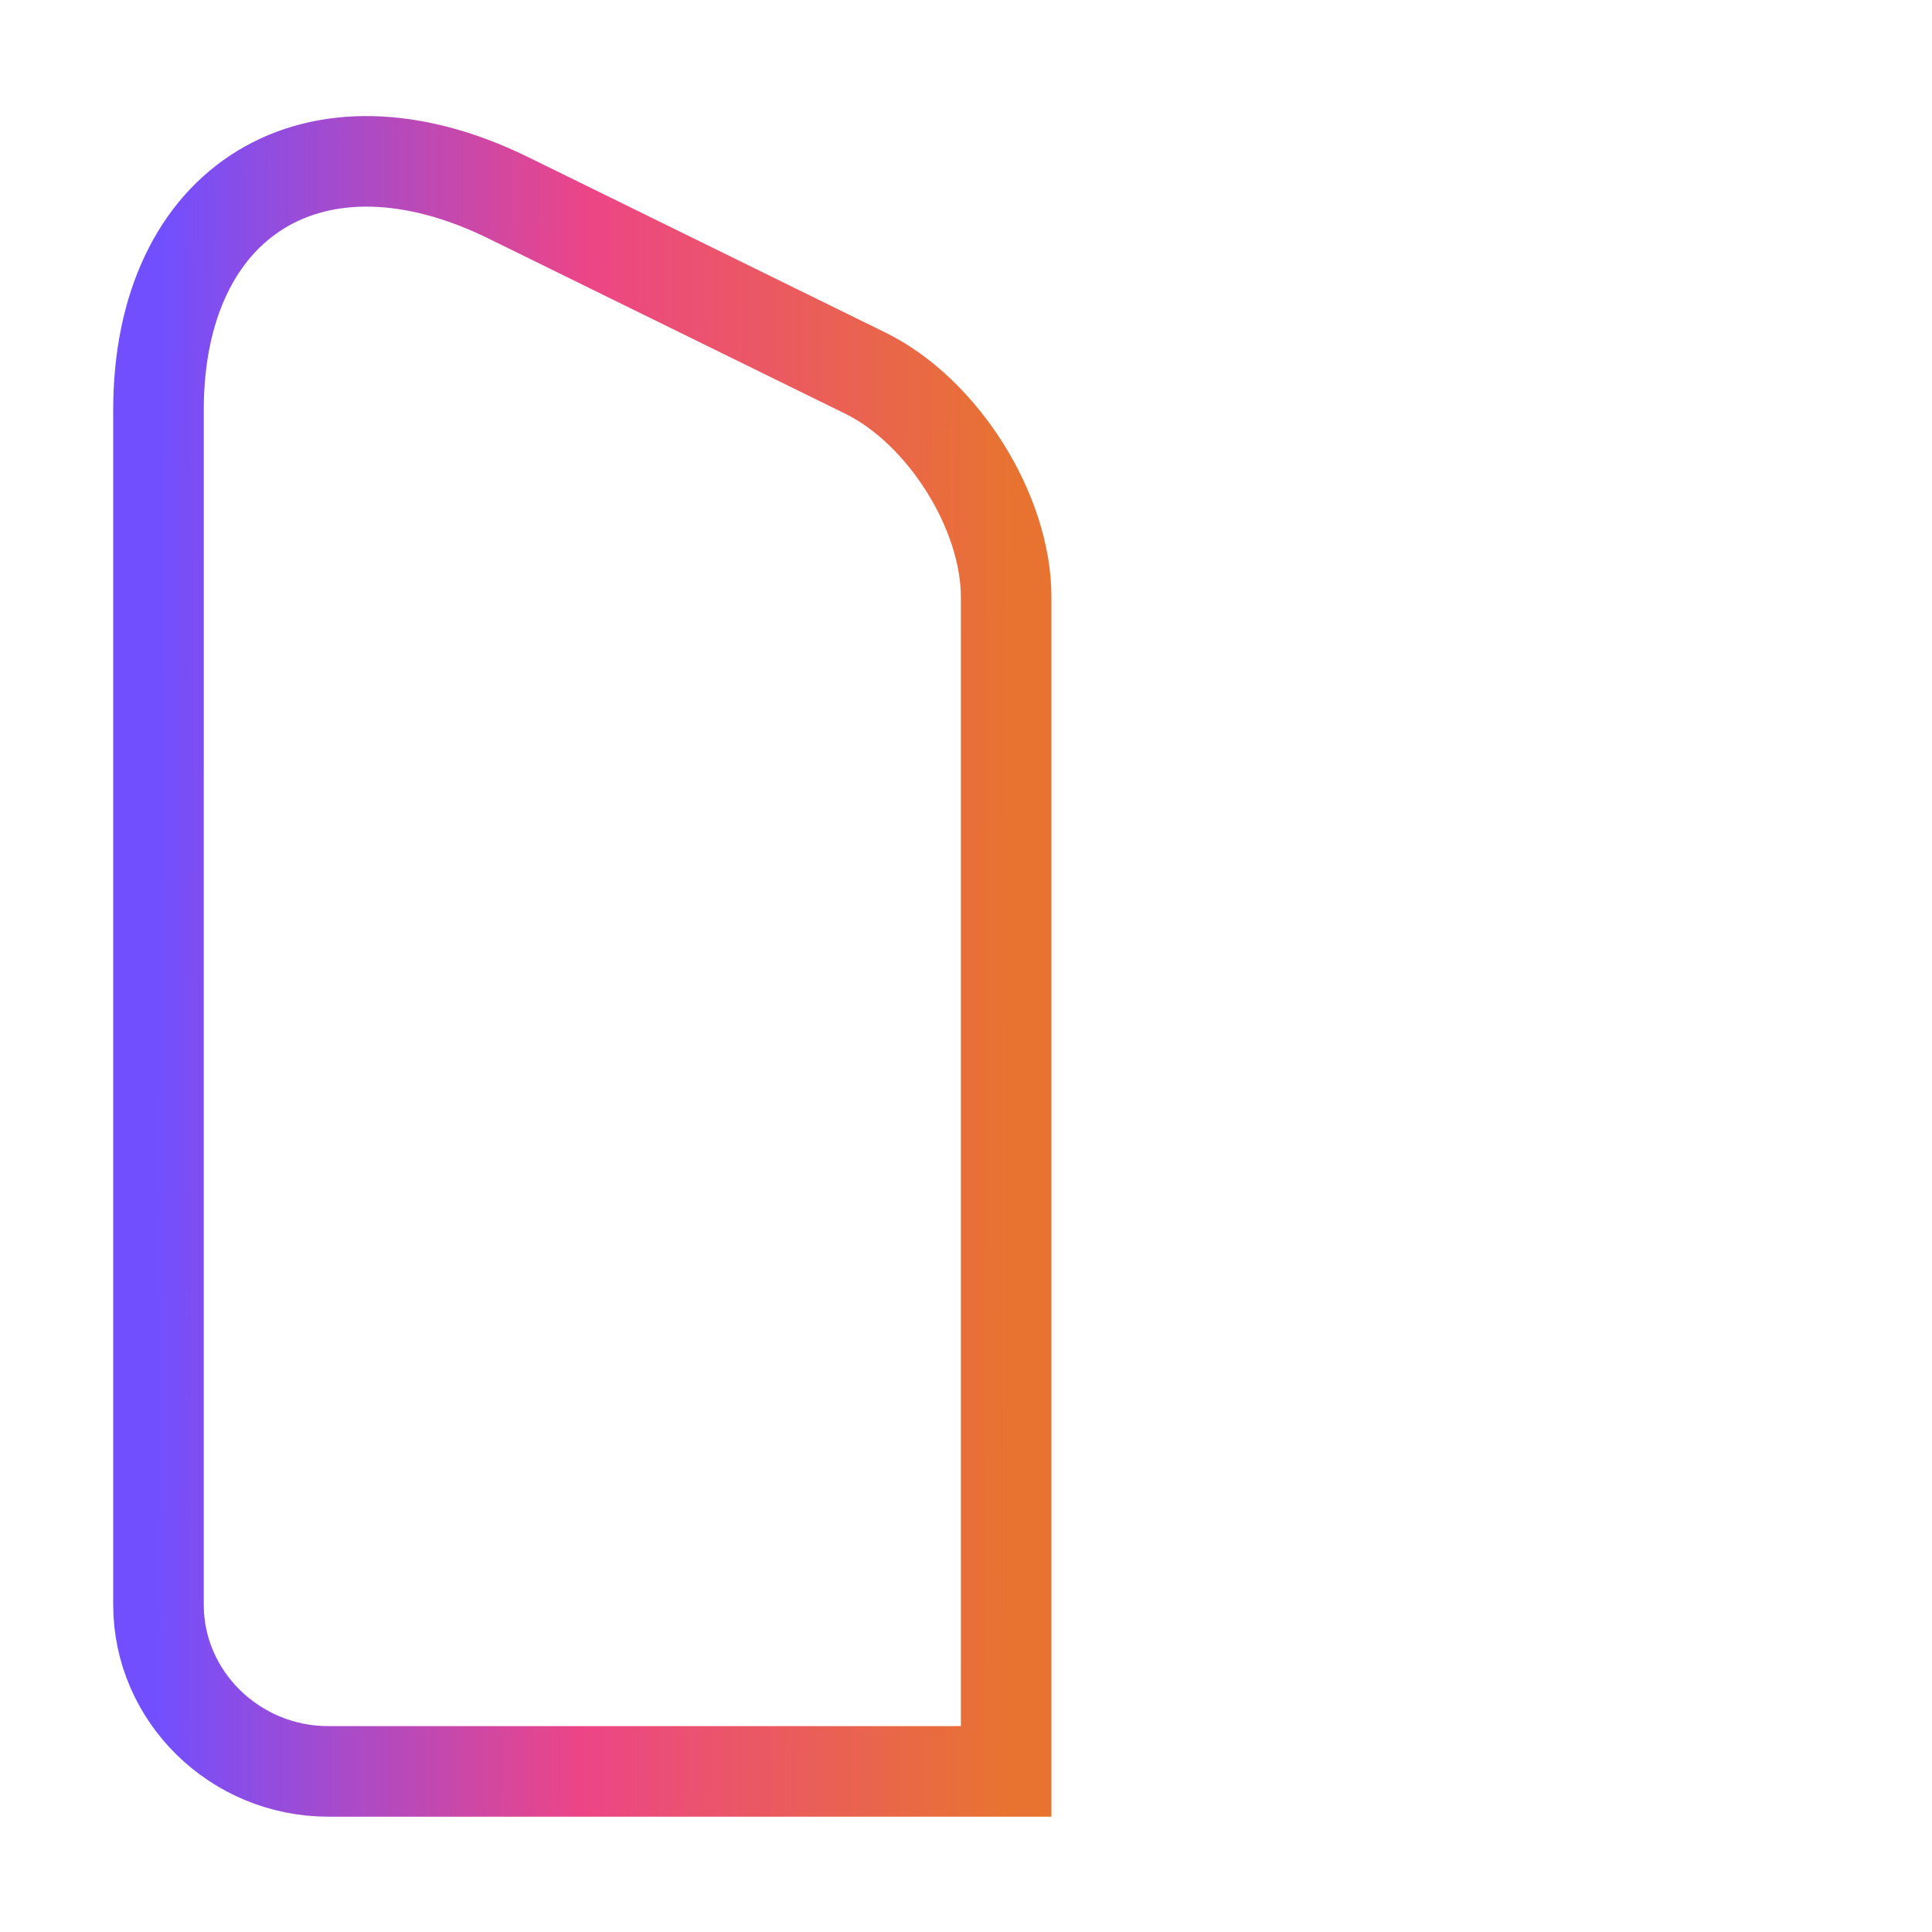 <svg width="32" height="32" viewBox="0 0 32 32" fill="none" xmlns="http://www.w3.org/2000/svg"><path d="M29.295 20.085V25.125C29.295 28.005 27.961 29.338 25.081 29.338H16.668V13.898L17.295 14.032L23.295 15.378L26.001 15.978C27.761 16.365 29.201 17.272 29.281 19.832C29.295 19.912 29.295 19.992 29.295 20.085Z" stroke="white" stroke-width="1.5"/><path d="M23.293 15.378V19.671C23.293 21.325 21.946 22.671 20.293 22.671C18.64 22.671 17.293 21.325 17.293 19.671V14.031L23.293 15.378Z" stroke="white" stroke-width="1.5" stroke-linecap="round" stroke-linejoin="round"/><path d="M29.28 19.831C29.2 21.405 27.893 22.671 26.293 22.671C24.64 22.671 23.293 21.325 23.293 19.671V15.378L26 15.978C27.76 16.365 29.2 17.271 29.28 19.831Z" stroke="white" stroke-width="1.5" stroke-linecap="round" stroke-linejoin="round"/><g filter="url(#filter0_b_5047_114355)"><path d="M16.665 29.338H5.438C3.892 29.338 2.625 28.098 2.625 26.578V6.791C2.625 3.298 5.225 1.711 8.412 3.271L14.332 6.178C15.612 6.805 16.665 8.471 16.665 9.885V29.338Z" fill="url(#paint0_linear_5047_114355)" fill-opacity="0.26"/></g><path d="M16.665 29.34H5.438C3.892 29.34 2.625 28.1 2.625 26.58V6.793C2.625 3.3 5.225 1.713 8.412 3.273L14.332 6.18C15.612 6.807 16.665 8.473 16.665 9.887V29.34Z" stroke="url(#paint1_linear_5047_114355)" stroke-width="1.5"/><path d="M7.332 12.005H11.959" stroke="white" stroke-width="2" stroke-linecap="round" stroke-linejoin="round"/><path d="M7.332 17.338H11.959" stroke="white" stroke-width="2" stroke-linecap="round" stroke-linejoin="round"/><defs><filter id="filter0_b_5047_114355" x="-1.513" y="-1.467" width="22.315" height="34.943" filterUnits="userSpaceOnUse" color-interpolation-filters="sRGB"><feFlood flood-opacity="0" result="BackgroundImageFix"/><feGaussianBlur in="BackgroundImageFix" stdDeviation="2.069"/><feComposite in2="SourceAlpha" operator="in" result="effect1_backgroundBlur_5047_114355"/><feBlend mode="normal" in="SourceGraphic" in2="effect1_backgroundBlur_5047_114355" result="shape"/></filter><linearGradient id="paint0_linear_5047_114355" x1="9.645" y1="2.671" x2="9.645" y2="29.338" gradientUnits="userSpaceOnUse"><stop stop-color="white" stop-opacity="0"/><stop offset="1" stop-color="white"/></linearGradient><linearGradient id="paint1_linear_5047_114355" x1="2.625" y1="2.673" x2="16.764" y2="2.725" gradientUnits="userSpaceOnUse"><stop offset="0" stop-color="#714FFF"/><stop offset="0.501" stop-color="#EC4587"/><stop offset="1" stop-color="#E87331"/></linearGradient></defs></svg>